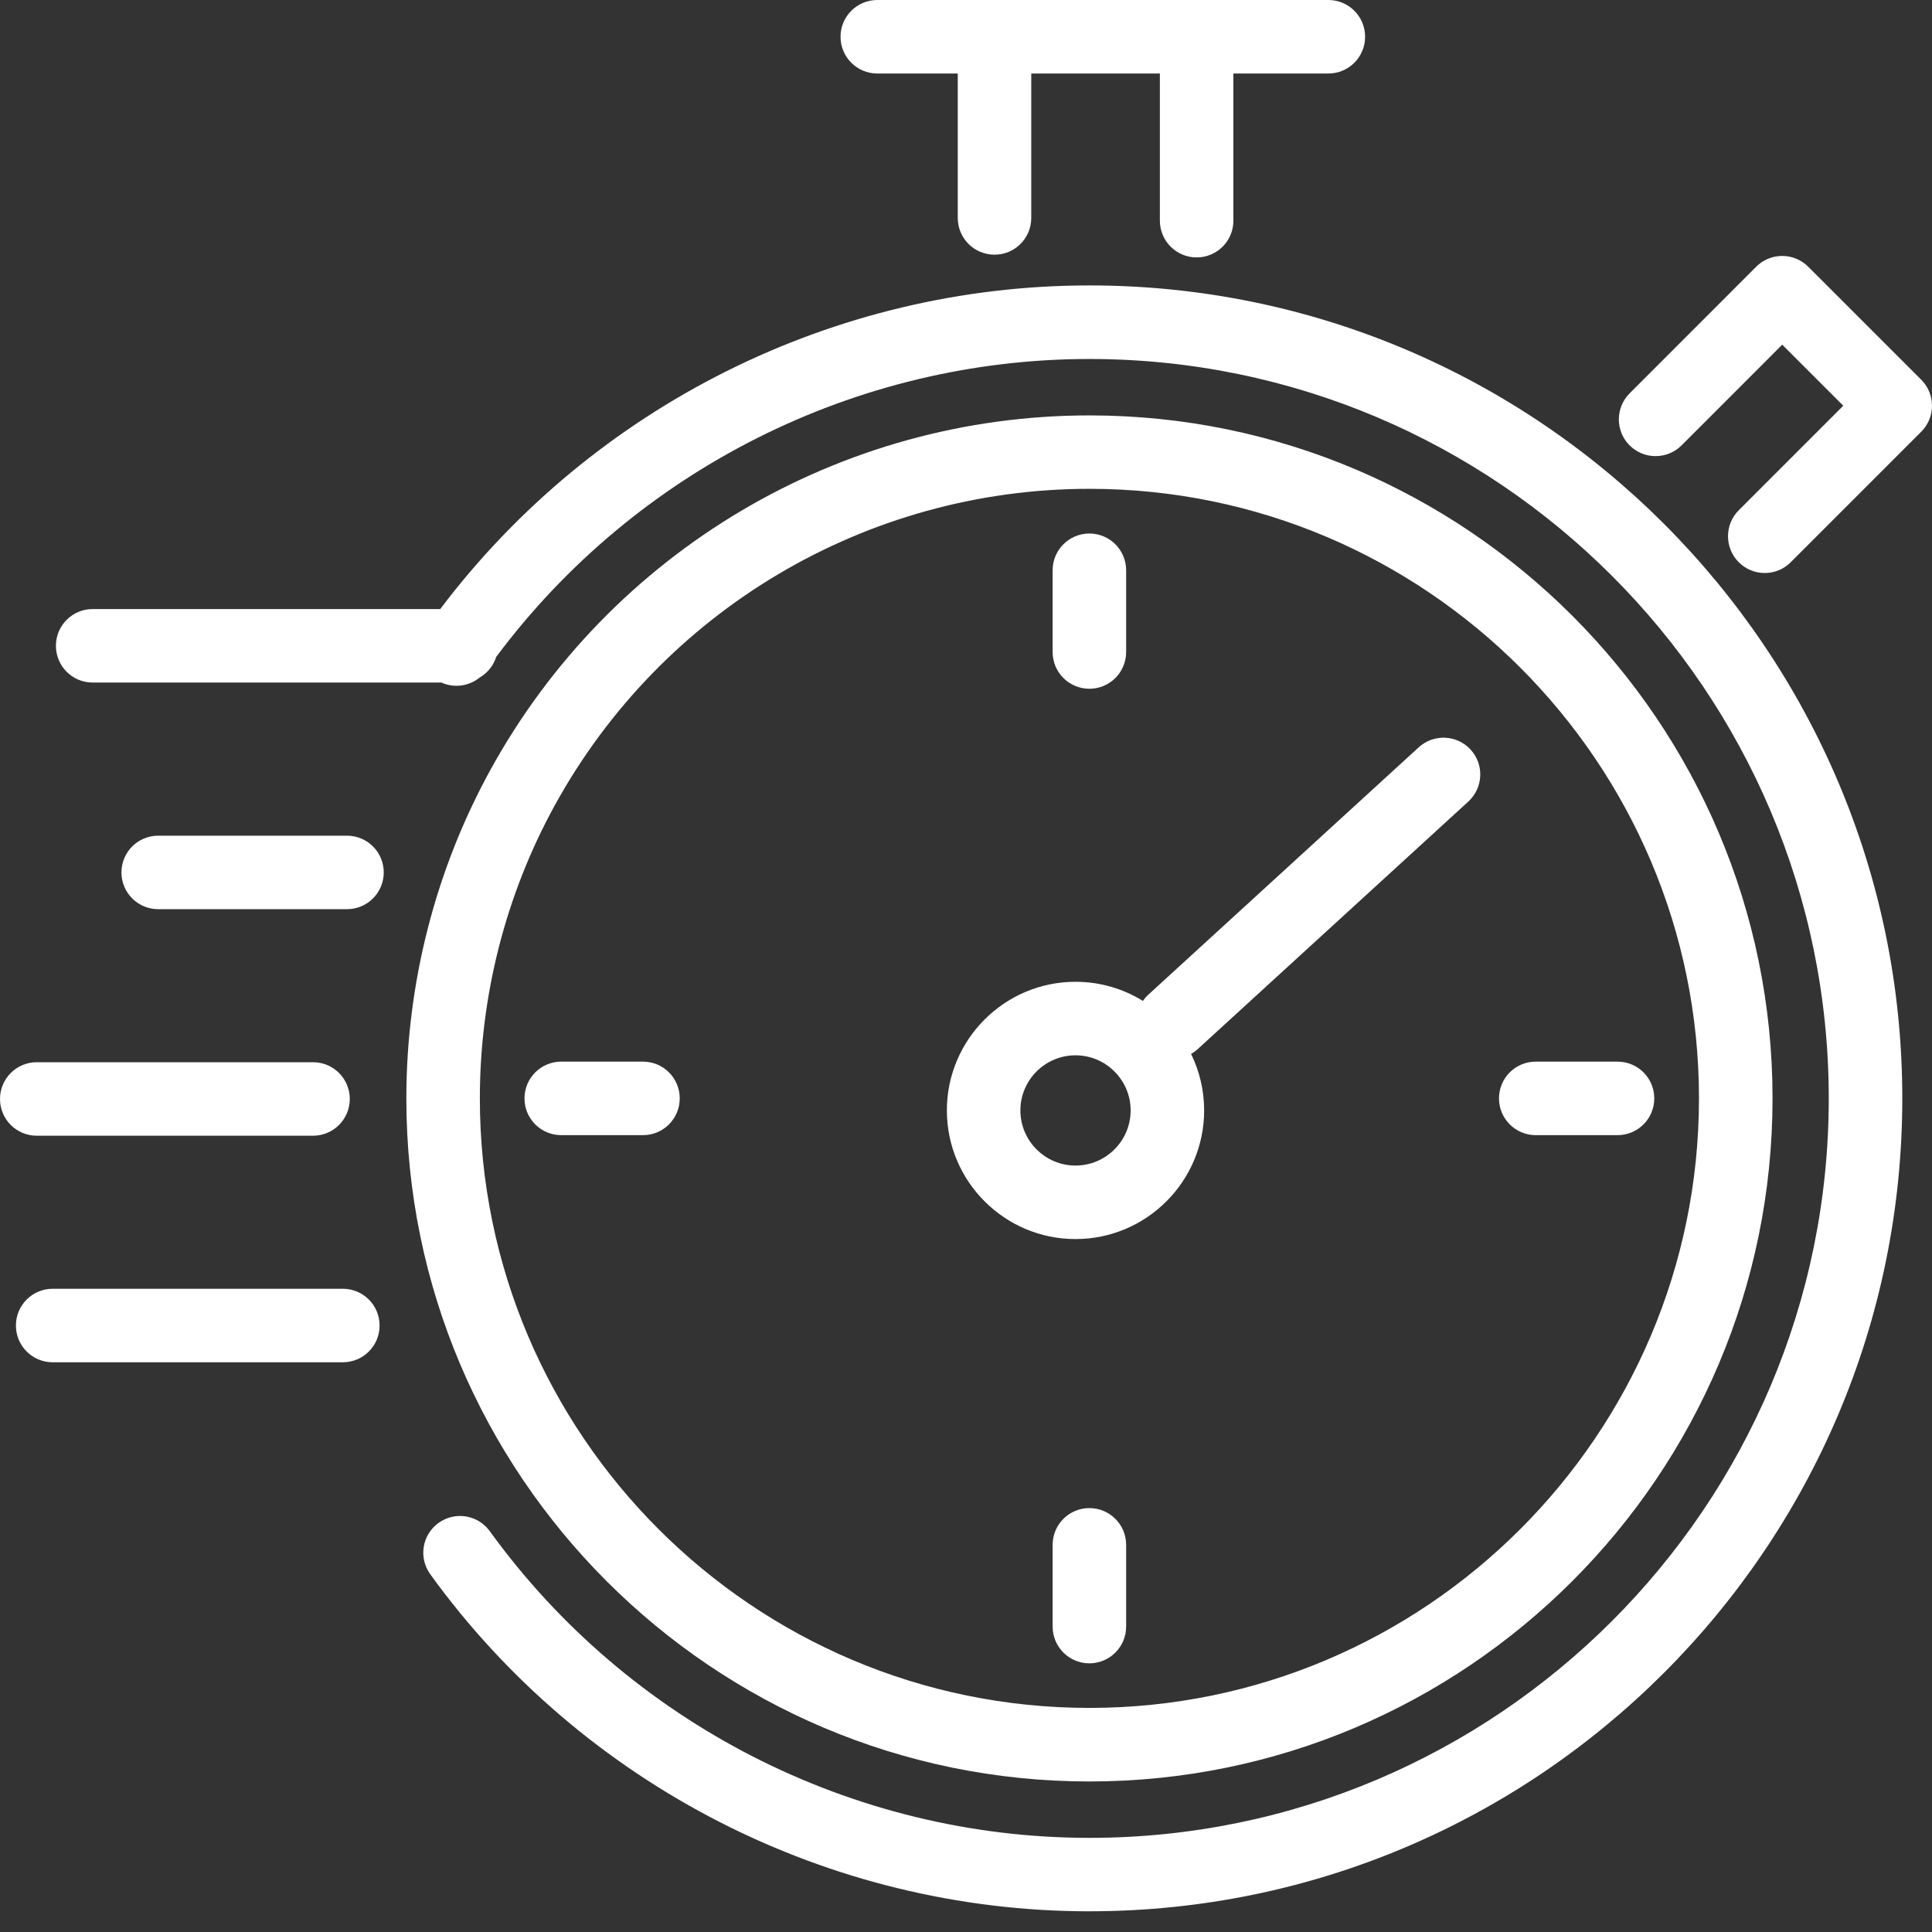 <?xml version="1.0" encoding="UTF-8"?>
<svg width="80px" height="80px" viewBox="0 0 80 80" version="1.1" xmlns="http://www.w3.org/2000/svg" xmlns:xlink="http://www.w3.org/1999/xlink">
    <rect x="0" y="0" width="80" height="80" fill="#333333" stroke="none"/>
    <title>Group 34</title>
    <g id="Page-1" stroke="none" stroke-width="1" fill="none" fill-rule="evenodd">
        <g id="Triple-Action-Digestion-Probiotic-v5" transform="translate(-164, -1433)" fill="#FFFFFF" fill-rule="nonzero">
            <g id="Group-20" transform="translate(0, 1404)">
                <g id="Group-34" transform="translate(164, 29)">
                    <path d="M48.028,9.137 C48.028,9.979 48.709,10.659 49.55,10.659 C50.392,10.659 51.072,9.979 51.072,9.137 L51.072,3.044 L55.005,3.044 C55.846,3.044 56.526,2.363 56.526,1.522 C56.526,0.681 55.846,0 55.005,0 L36.327,0 C35.485,0 34.805,0.681 34.805,1.522 C34.805,2.363 35.485,3.044 36.327,3.044 L39.659,3.044 L39.659,9.024 C39.659,9.866 40.339,10.546 41.181,10.546 C42.022,10.546 42.702,9.866 42.702,9.024 L42.702,3.044 L48.028,3.044 L48.028,9.137 Z" id="Path"></path>
                    <path d="M71.998,23.281 C72.296,23.579 72.685,23.727 73.074,23.727 C73.275,23.727 73.475,23.688 73.663,23.609 C73.84,23.535 74.006,23.425 74.15,23.281 L79.555,17.876 C80.148,17.283 80.148,16.318 79.555,15.724 L74.874,11.043 C74.589,10.758 74.203,10.598 73.798,10.598 C73.705,10.598 73.614,10.607 73.524,10.623 C73.487,10.63 73.45,10.638 73.414,10.647 C73.384,10.655 73.354,10.663 73.326,10.673 C73.232,10.704 73.142,10.743 73.056,10.79 C72.935,10.858 72.822,10.944 72.722,11.043 L67.478,16.289 C66.885,16.883 66.885,17.848 67.478,18.442 C68.072,19.035 69.037,19.035 69.63,18.442 L73.798,14.272 L76.326,16.8 L71.998,21.128 C71.405,21.722 71.405,22.687 71.998,23.281 L71.998,23.281 Z" id="Path"></path>
                    <path d="M45.109,79.143 C34.337,79.143 24.133,73.926 17.816,65.186 C17.324,64.506 17.476,63.554 18.156,63.063 C18.839,62.569 19.789,62.723 20.281,63.403 C26.029,71.354 35.309,76.102 45.109,76.102 C61.992,76.102 75.725,62.367 75.725,45.486 C75.725,28.604 61.993,14.865 45.109,14.865 C35.446,14.865 26.316,19.465 20.546,27.202 C20.495,27.363 20.419,27.511 20.322,27.643 C20.198,27.811 20.041,27.952 19.861,28.056 C19.418,28.417 18.803,28.5 18.277,28.263 L3.837,28.263 C2.996,28.263 2.315,27.583 2.315,26.742 C2.315,25.9 2.996,25.22 3.837,25.22 L18.229,25.22 C24.579,16.811 34.556,11.819 45.11,11.819 C63.671,11.819 78.77,26.92 78.77,45.479 C78.77,64.038 63.671,79.142 45.11,79.142 L45.109,79.143 Z" id="Path"></path>
                    <path d="M43.587,67.353 C43.587,68.194 44.268,68.875 45.109,68.875 C45.95,68.875 46.631,68.194 46.631,67.353 L46.631,63.968 C46.631,63.127 45.95,62.447 45.109,62.447 C44.268,62.447 43.587,63.127 43.587,63.968 L43.587,67.353 Z" id="Path"></path>
                    <path d="M63.591,47.004 L66.978,47.004 C67.82,47.004 68.5,46.323 68.5,45.482 C68.5,44.64 67.82,43.96 66.978,43.96 L63.591,43.96 C62.75,43.96 62.07,44.64 62.07,45.482 C62.07,46.323 62.75,47.004 63.591,47.004 Z" id="Path"></path>
                    <path d="M23.24,47.004 L26.625,47.004 C27.466,47.004 28.146,46.323 28.146,45.482 C28.146,44.64 27.466,43.96 26.625,43.96 L23.24,43.96 C22.398,43.96 21.718,44.64 21.718,45.482 C21.718,46.323 22.398,47.004 23.24,47.004 L23.24,47.004 Z" id="Path"></path>
                    <path d="M43.587,26.998 C43.587,27.84 44.268,28.52 45.109,28.52 C45.95,28.52 46.631,27.84 46.631,26.998 L46.631,23.613 C46.631,22.773 45.95,22.092 45.109,22.092 C44.268,22.092 43.587,22.773 43.587,23.613 L43.587,26.998 Z" id="Path"></path>
                    <path d="M39.208,45.98 C39.208,48.917 41.597,51.307 44.534,51.307 C47.472,51.307 49.861,48.918 49.861,45.98 C49.861,45.141 49.666,44.347 49.319,43.64 C49.361,43.617 49.402,43.591 49.441,43.564 C49.497,43.525 49.551,43.482 49.602,43.435 L60.8,33.191 C61.42,32.623 61.463,31.66 60.896,31.041 C60.329,30.421 59.366,30.378 58.746,30.945 L47.548,41.189 C47.462,41.267 47.388,41.353 47.324,41.445 C46.512,40.943 45.556,40.654 44.534,40.654 C41.598,40.654 39.208,43.043 39.208,45.98 L39.208,45.98 Z M42.252,45.98 C42.252,44.722 43.276,43.698 44.534,43.698 C45.793,43.698 46.817,44.722 46.817,45.98 C46.817,47.239 45.793,48.263 44.534,48.263 C43.276,48.263 42.252,47.239 42.252,45.98 Z" id="Shape"></path>
                    <path d="M45.109,73.767 C29.513,73.767 16.826,61.081 16.826,45.484 C16.826,40.74 18.023,36.044 20.293,31.905 C25.267,22.836 34.776,17.201 45.112,17.201 C60.708,17.201 73.397,29.887 73.397,45.483 C73.397,61.08 60.706,73.767 45.11,73.767 L45.109,73.767 Z M45.109,20.241 C35.887,20.241 27.4,25.27 22.962,33.366 C20.937,37.057 19.87,41.246 19.87,45.481 C19.87,59.4 31.192,70.721 45.11,70.721 C59.027,70.721 70.351,59.4 70.351,45.481 C70.351,31.564 59.027,20.241 45.11,20.241 L45.109,20.241 Z" id="Shape"></path>
                    <path d="M14.196,56.409 L2.181,56.409 C1.34,56.409 0.659,55.728 0.659,54.887 C0.659,54.046 1.34,53.365 2.181,53.365 L14.196,53.365 C15.038,53.365 15.718,54.046 15.718,54.887 C15.718,55.728 15.038,56.409 14.196,56.409 Z" id="Path"></path>
                    <path d="M12.962,47.028 L1.522,47.028 C0.681,47.028 0,46.347 0,45.506 C0,44.665 0.681,43.984 1.522,43.984 L12.962,43.984 C13.803,43.984 14.484,44.665 14.484,45.506 C14.484,46.347 13.801,47.028 12.962,47.028 Z" id="Path"></path>
                    <path d="M14.368,37.647 L6.55,37.647 C5.709,37.647 5.029,36.967 5.029,36.125 C5.029,35.284 5.709,34.604 6.55,34.604 L14.368,34.604 C15.209,34.604 15.89,35.284 15.89,36.125 C15.89,36.967 15.208,37.647 14.368,37.647 Z" id="Path"></path>
                </g>
            </g>
        </g>
    </g>
</svg>